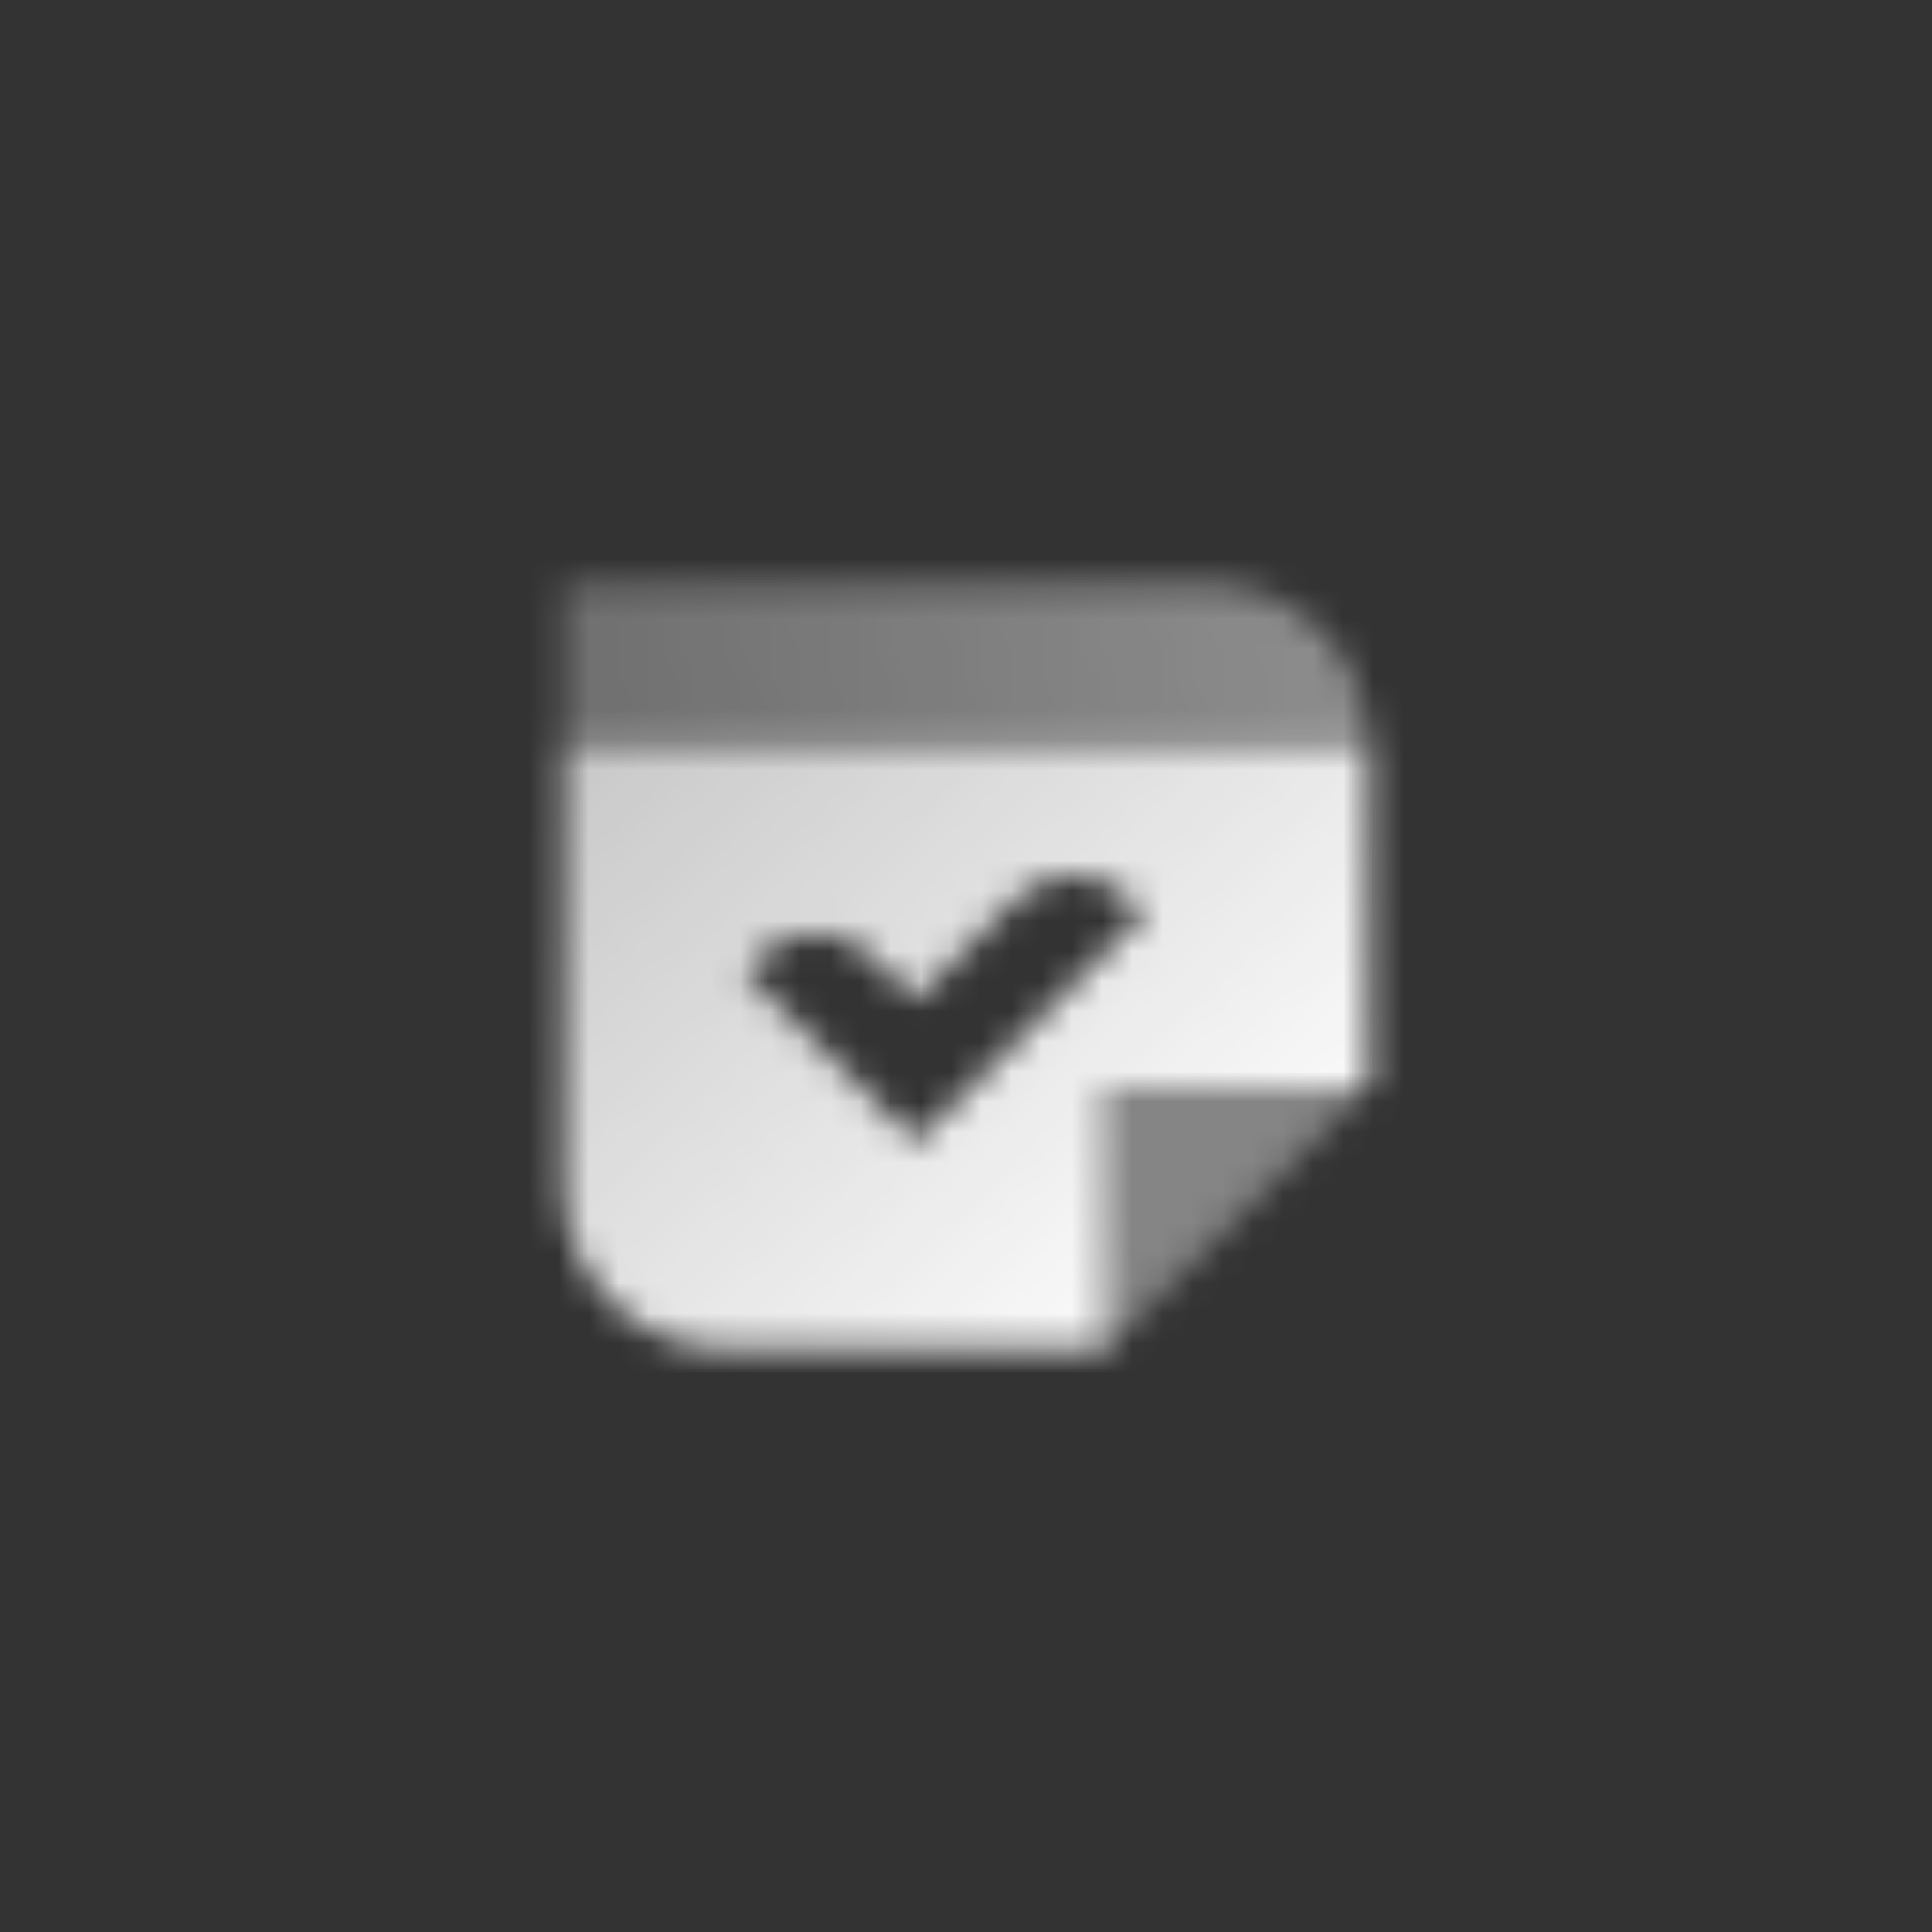 <svg width="64" height="64" viewBox="0 0 64 64" fill="none" xmlns="http://www.w3.org/2000/svg">
<rect x="0" y="0" width="64" height="64" fill="#333333" stroke="none"/>
<mask id="mask0_429_150692" style="mask-type:alpha" maskUnits="userSpaceOnUse" x="18" y="19" width="28" height="26">
<path fill-rule="evenodd" clip-rule="evenodd" d="M45.334 24.668H18.667V39.335C18.667 42.28 21.055 44.668 24 44.668H36.667V36.001H45.334V24.668ZM37.924 30.242L30.324 37.842L24.667 32.185L25.138 31.714C26.18 30.672 27.868 30.672 28.91 31.714L30.324 33.128L33.669 29.782C34.693 28.759 36.346 28.739 37.394 29.737L37.924 30.242Z" fill="url(#paint0_linear_429_150692)"/>
<path fill-rule="evenodd" clip-rule="evenodd" d="M40 19.334H18.667V24.667H45.334C45.334 21.722 42.946 19.334 40 19.334Z" fill="url(#paint1_linear_429_150692)"/>
<path opacity="0.4" d="M45.334 36L36.667 36L36.667 44.667L45.334 36Z" fill="black"/>
</mask>
<g mask="url(#mask0_429_150692)">
<path d="M16 16H48V48H16V16Z" fill="white"/>
</g>
<defs>
<linearGradient id="paint0_linear_429_150692" x1="43.334" y1="41.705" x2="21.225" y2="17.618" gradientUnits="userSpaceOnUse">
<stop/>
<stop offset="1" stop-opacity="0.7"/>
</linearGradient>
<linearGradient id="paint1_linear_429_150692" x1="45.334" y1="19.334" x2="19.334" y2="24.001" gradientUnits="userSpaceOnUse">
<stop stop-opacity="0.45"/>
<stop offset="1" stop-opacity="0.3"/>
</linearGradient>
</defs>
</svg>
